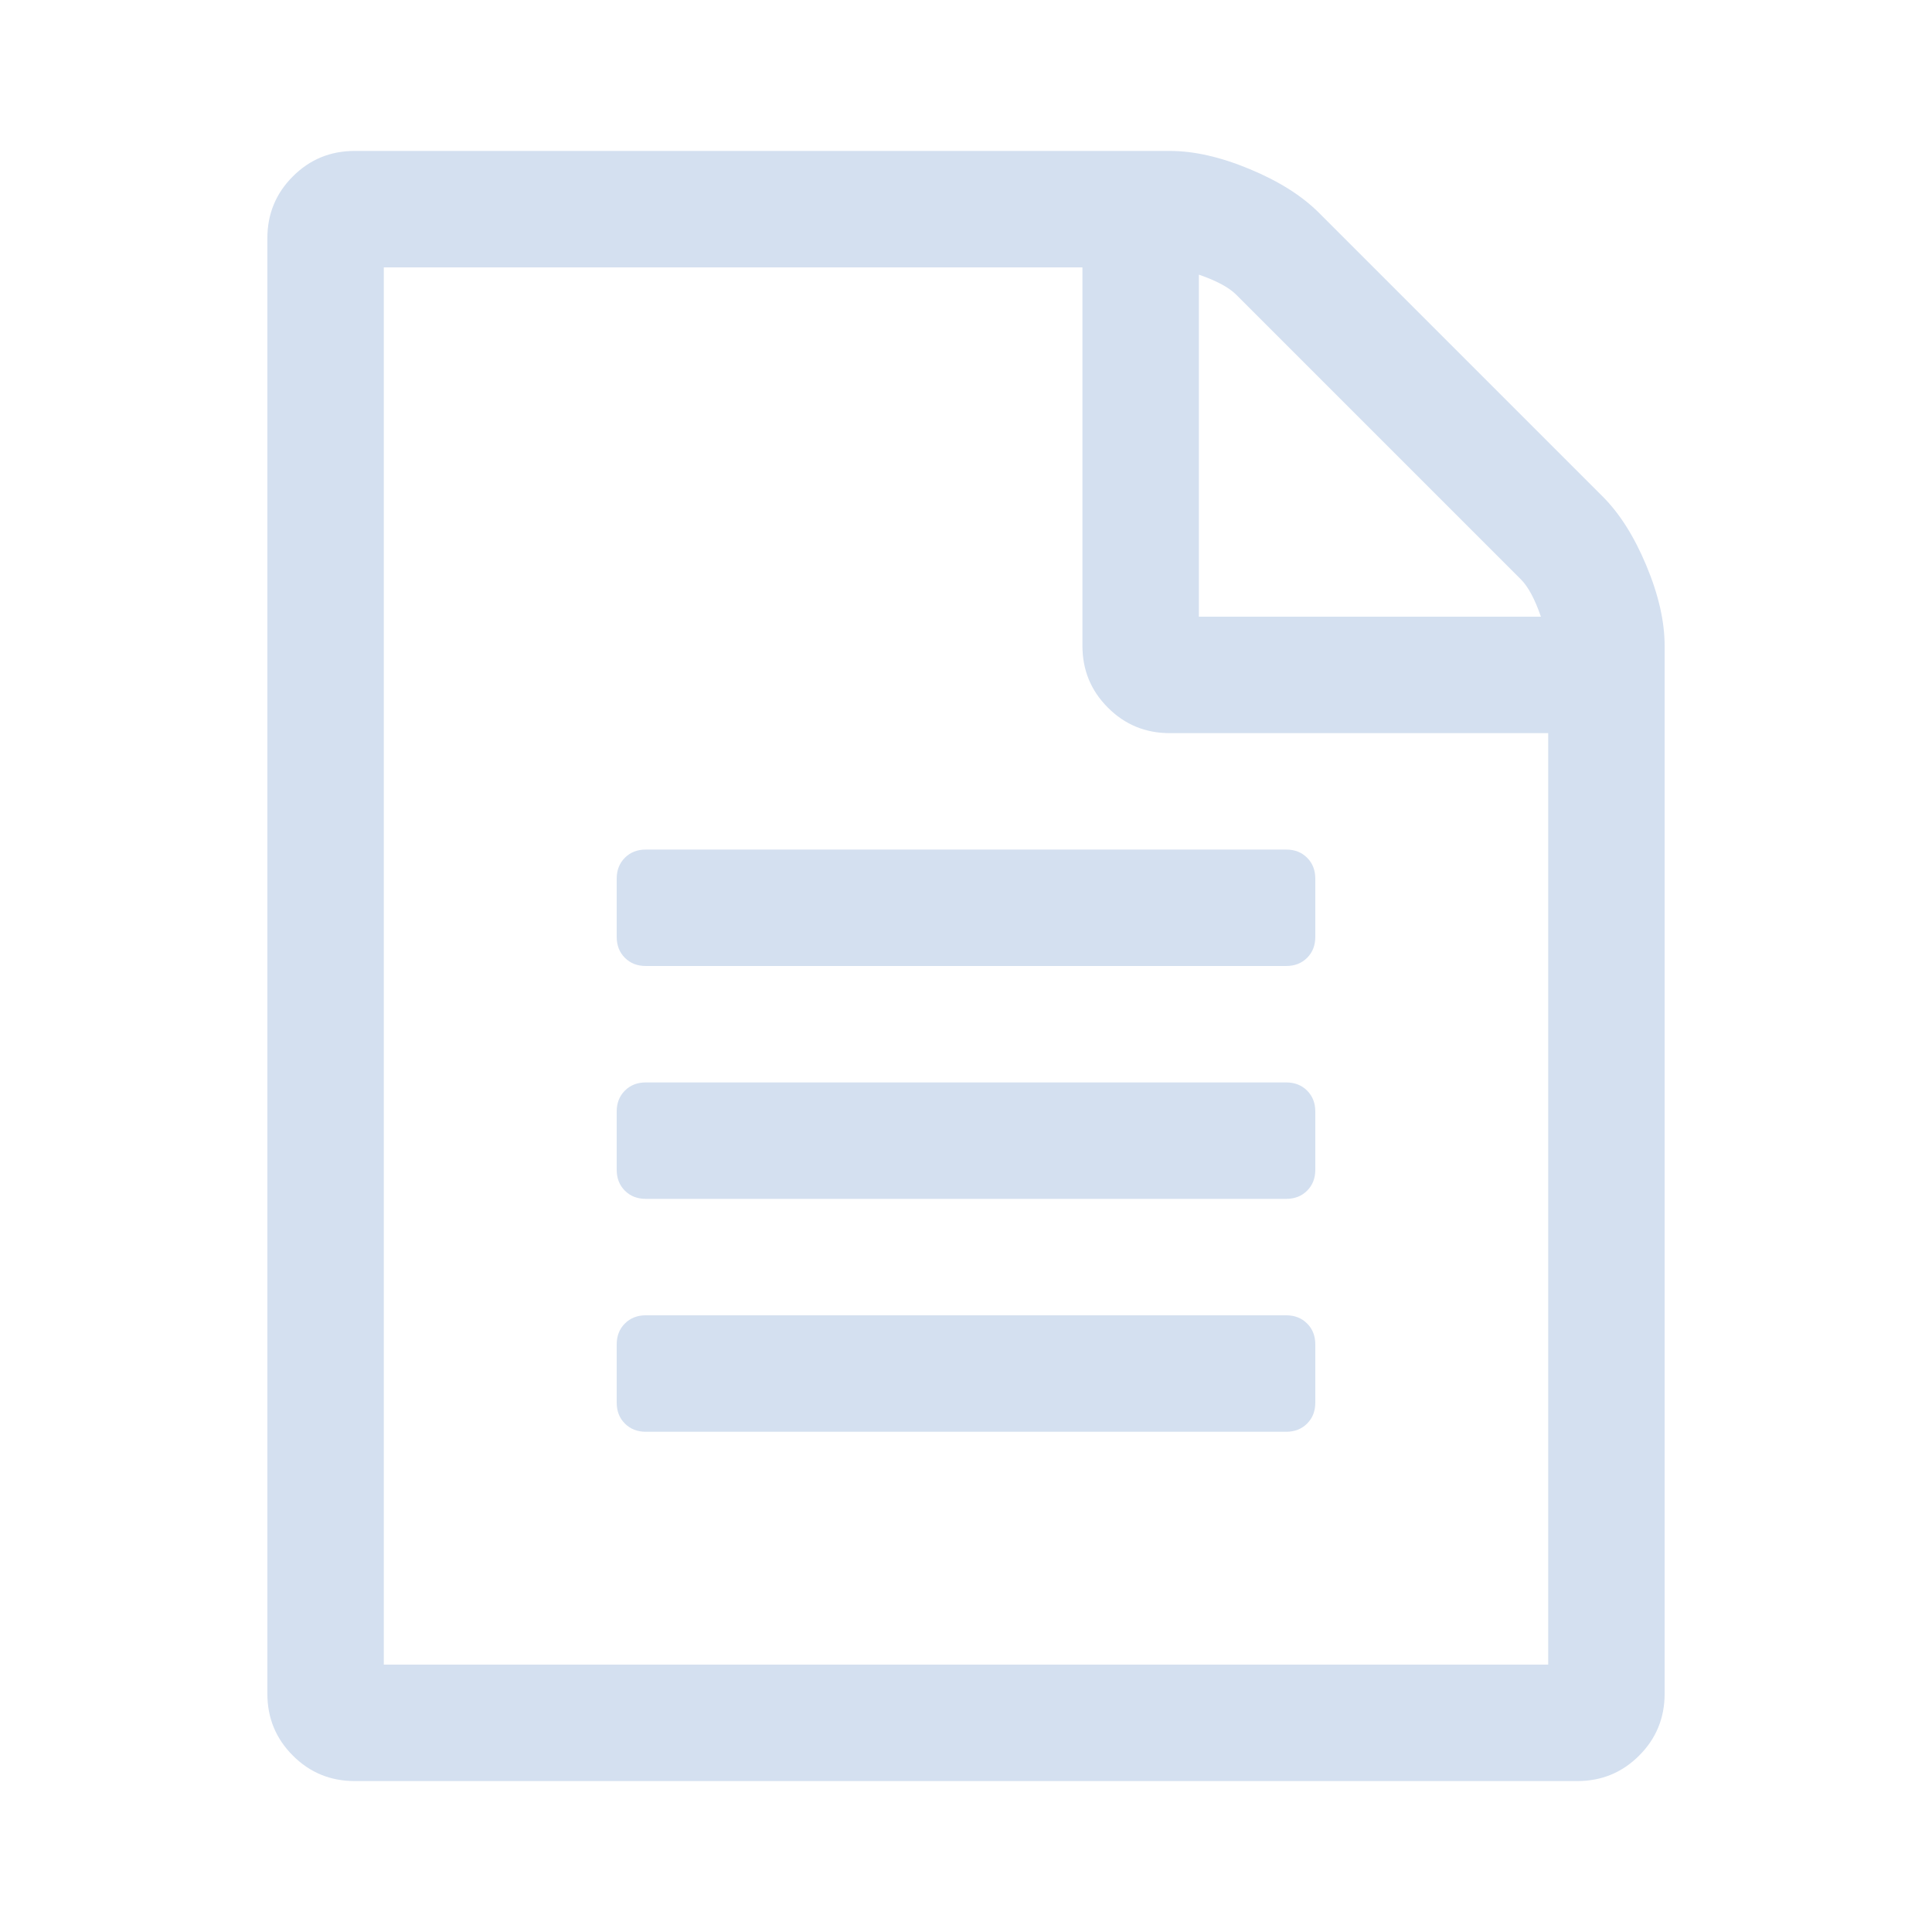 <?xml version="1.0" encoding="utf-8"?>
<!DOCTYPE svg PUBLIC "-//W3C//DTD SVG 1.1//EN" "http://www.w3.org/Graphics/SVG/1.1/DTD/svg11.dtd">
<svg xmlns="http://www.w3.org/2000/svg" xmlns:xlink="http://www.w3.org/1999/xlink" version="1.1" baseProfile="full" width="64" height="64" viewBox="0 0 64.00 64.00" enable-background="new 0 0 64.00 64.00" xml:space="preserve">
	<path fill="#d4e0f0" d="M 53.094,16.451C 53.656,17.013 54.138,17.777 54.54,18.741C 54.942,19.705 55.143,20.589 55.143,21.393L 55.143,56.107C 55.143,56.911 54.862,57.594 54.299,58.156C 53.737,58.719 53.054,59 52.25,59L 11.75,59C 10.946,59 10.263,58.719 9.701,58.156C 9.138,57.594 8.857,56.911 8.857,56.107L 8.857,7.893C 8.857,7.089 9.138,6.406 9.701,5.844C 10.263,5.281 10.946,5 11.75,5L 38.75,5C 39.554,5 40.438,5.201 41.402,5.603C 42.366,6.004 43.13,6.487 43.692,7.049L 53.094,16.451 Z M 39.714,9.098L 39.714,20.429L 51.045,20.429C 50.844,19.846 50.623,19.434 50.382,19.193L 40.95,9.761C 40.709,9.52 40.297,9.299 39.714,9.098 Z M 51.286,55.143L 51.286,24.286L 38.75,24.286C 37.946,24.286 37.263,24.005 36.701,23.442C 36.138,22.88 35.857,22.196 35.857,21.393L 35.857,8.857L 12.714,8.857L 12.714,55.143L 51.286,55.143 Z M 20.429,29.107C 20.429,28.826 20.519,28.595 20.7,28.414C 20.881,28.233 21.112,28.143 21.393,28.143L 42.607,28.143C 42.888,28.143 43.119,28.233 43.3,28.414C 43.481,28.595 43.571,28.826 43.571,29.107L 43.571,31.036C 43.571,31.317 43.481,31.548 43.3,31.729C 43.119,31.91 42.888,32 42.607,32L 21.393,32C 21.112,32 20.881,31.91 20.7,31.729C 20.519,31.548 20.429,31.317 20.429,31.036L 20.429,29.107 Z M 42.607,35.857C 42.888,35.857 43.119,35.947 43.3,36.128C 43.481,36.309 43.571,36.54 43.571,36.821L 43.571,38.75C 43.571,39.031 43.481,39.262 43.3,39.443C 43.119,39.624 42.888,39.714 42.607,39.714L 21.393,39.714C 21.112,39.714 20.881,39.624 20.7,39.443C 20.519,39.262 20.429,39.031 20.429,38.75L 20.429,36.821C 20.429,36.54 20.519,36.309 20.7,36.128C 20.881,35.947 21.112,35.857 21.393,35.857L 42.607,35.857 Z M 42.607,43.571C 42.888,43.571 43.119,43.662 43.3,43.843C 43.481,44.023 43.571,44.255 43.571,44.536L 43.571,46.464C 43.571,46.745 43.481,46.977 43.3,47.157C 43.119,47.338 42.888,47.429 42.607,47.429L 21.393,47.429C 21.112,47.429 20.881,47.338 20.7,47.157C 20.519,46.977 20.429,46.745 20.429,46.464L 20.429,44.536C 20.429,44.255 20.519,44.023 20.7,43.843C 20.881,43.662 21.112,43.571 21.393,43.571L 42.607,43.571 Z "/>
</svg>
